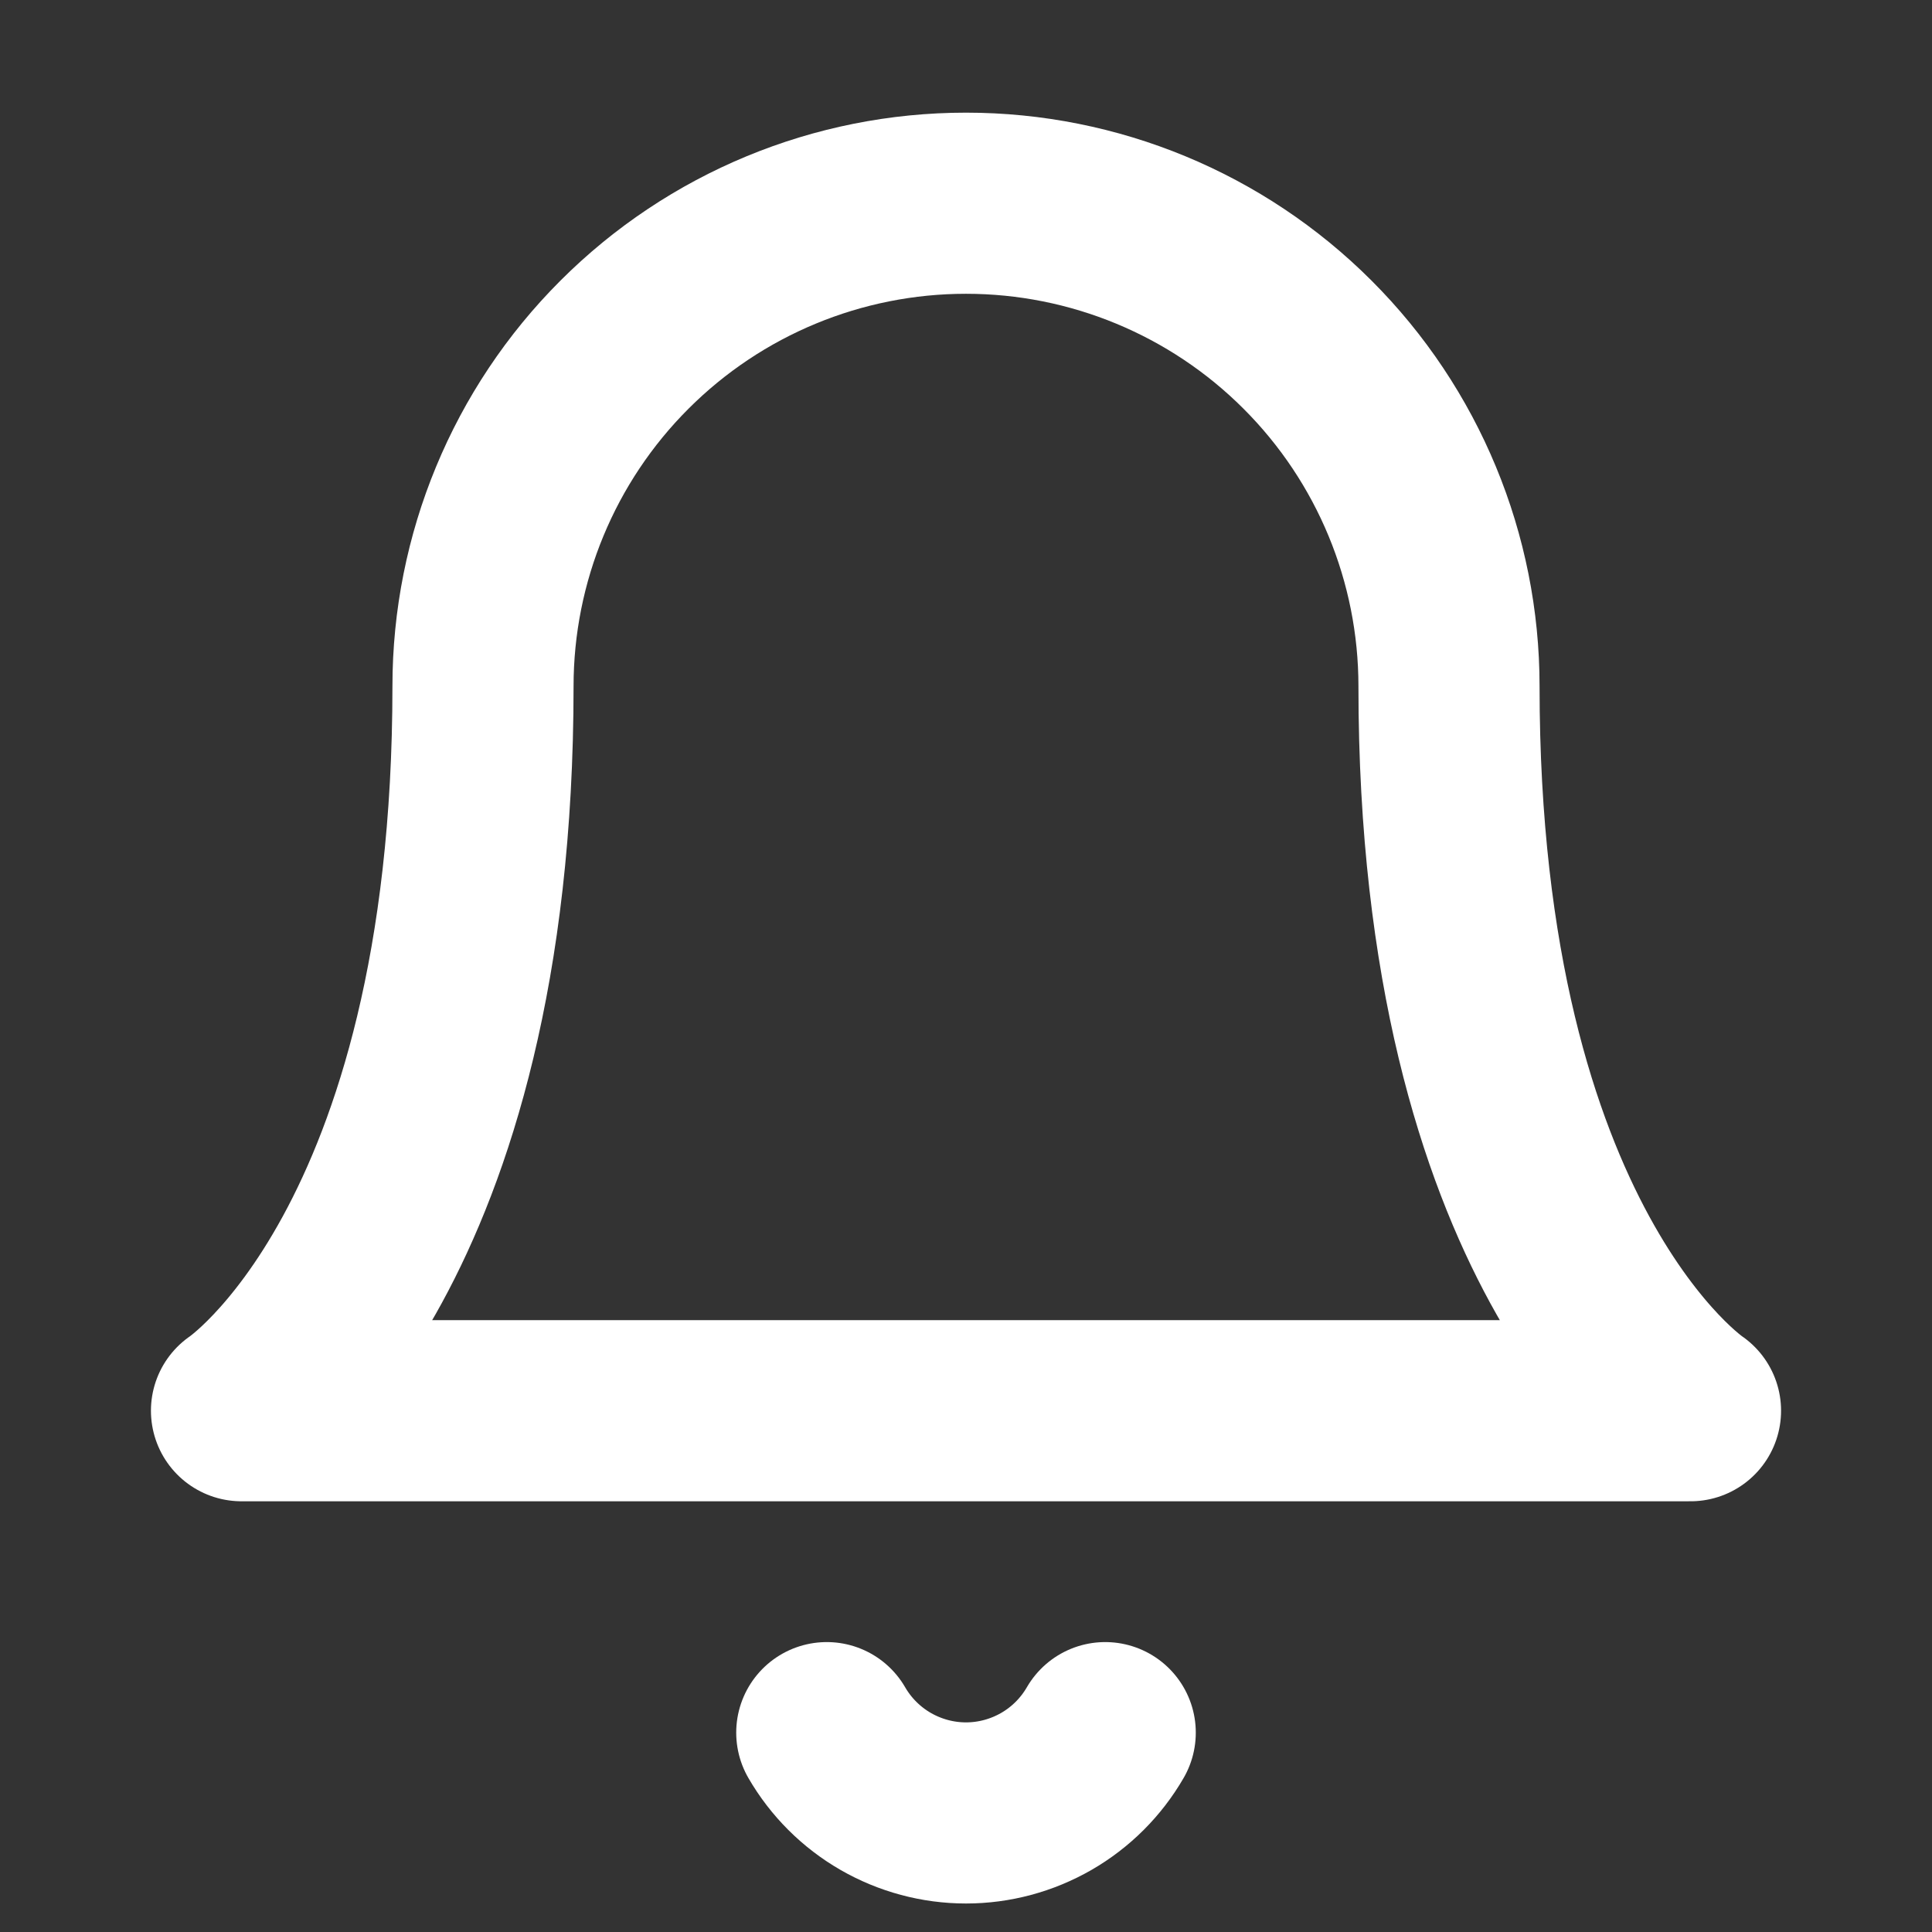 <svg id="SvgjsSvg1001" width="288" height="288" xmlns="http://www.w3.org/2000/svg" version="1.1" xmlns:xlink="http://www.w3.org/1999/xlink" xmlns:svgjs="http://svgjs.com/svgjs"><rect width="100%" height="100%" fill="#333333" stroke="none"/><defs id="SvgjsDefs1002"></defs><g id="SvgjsG1008"><svg xmlns="http://www.w3.org/2000/svg" fill="none" viewBox="0 0 14 16" width="288" height="288"><path stroke="#ffffff" stroke-linecap="round" stroke-linejoin="round" stroke-width="1.5" d="M8.153 14.349C8.036 14.551 7.868 14.719 7.665 14.836C7.463 14.952 7.234 15.014 7 15.014C6.766 15.014 6.537 14.952 6.335 14.836C6.132 14.719 5.964 14.551 5.847 14.349M11 5.683C11 4.622 10.579 3.604 9.828 2.854C9.078 2.104 8.061 1.683 7 1.683C5.939 1.683 4.922 2.104 4.172 2.854C3.421 3.604 3 4.622 3 5.683C3 10.349 1 11.683 1 11.683H13C13 11.683 11 10.349 11 5.683Z" class="colorStroke292828 svgStroke"></path></svg></g></svg>